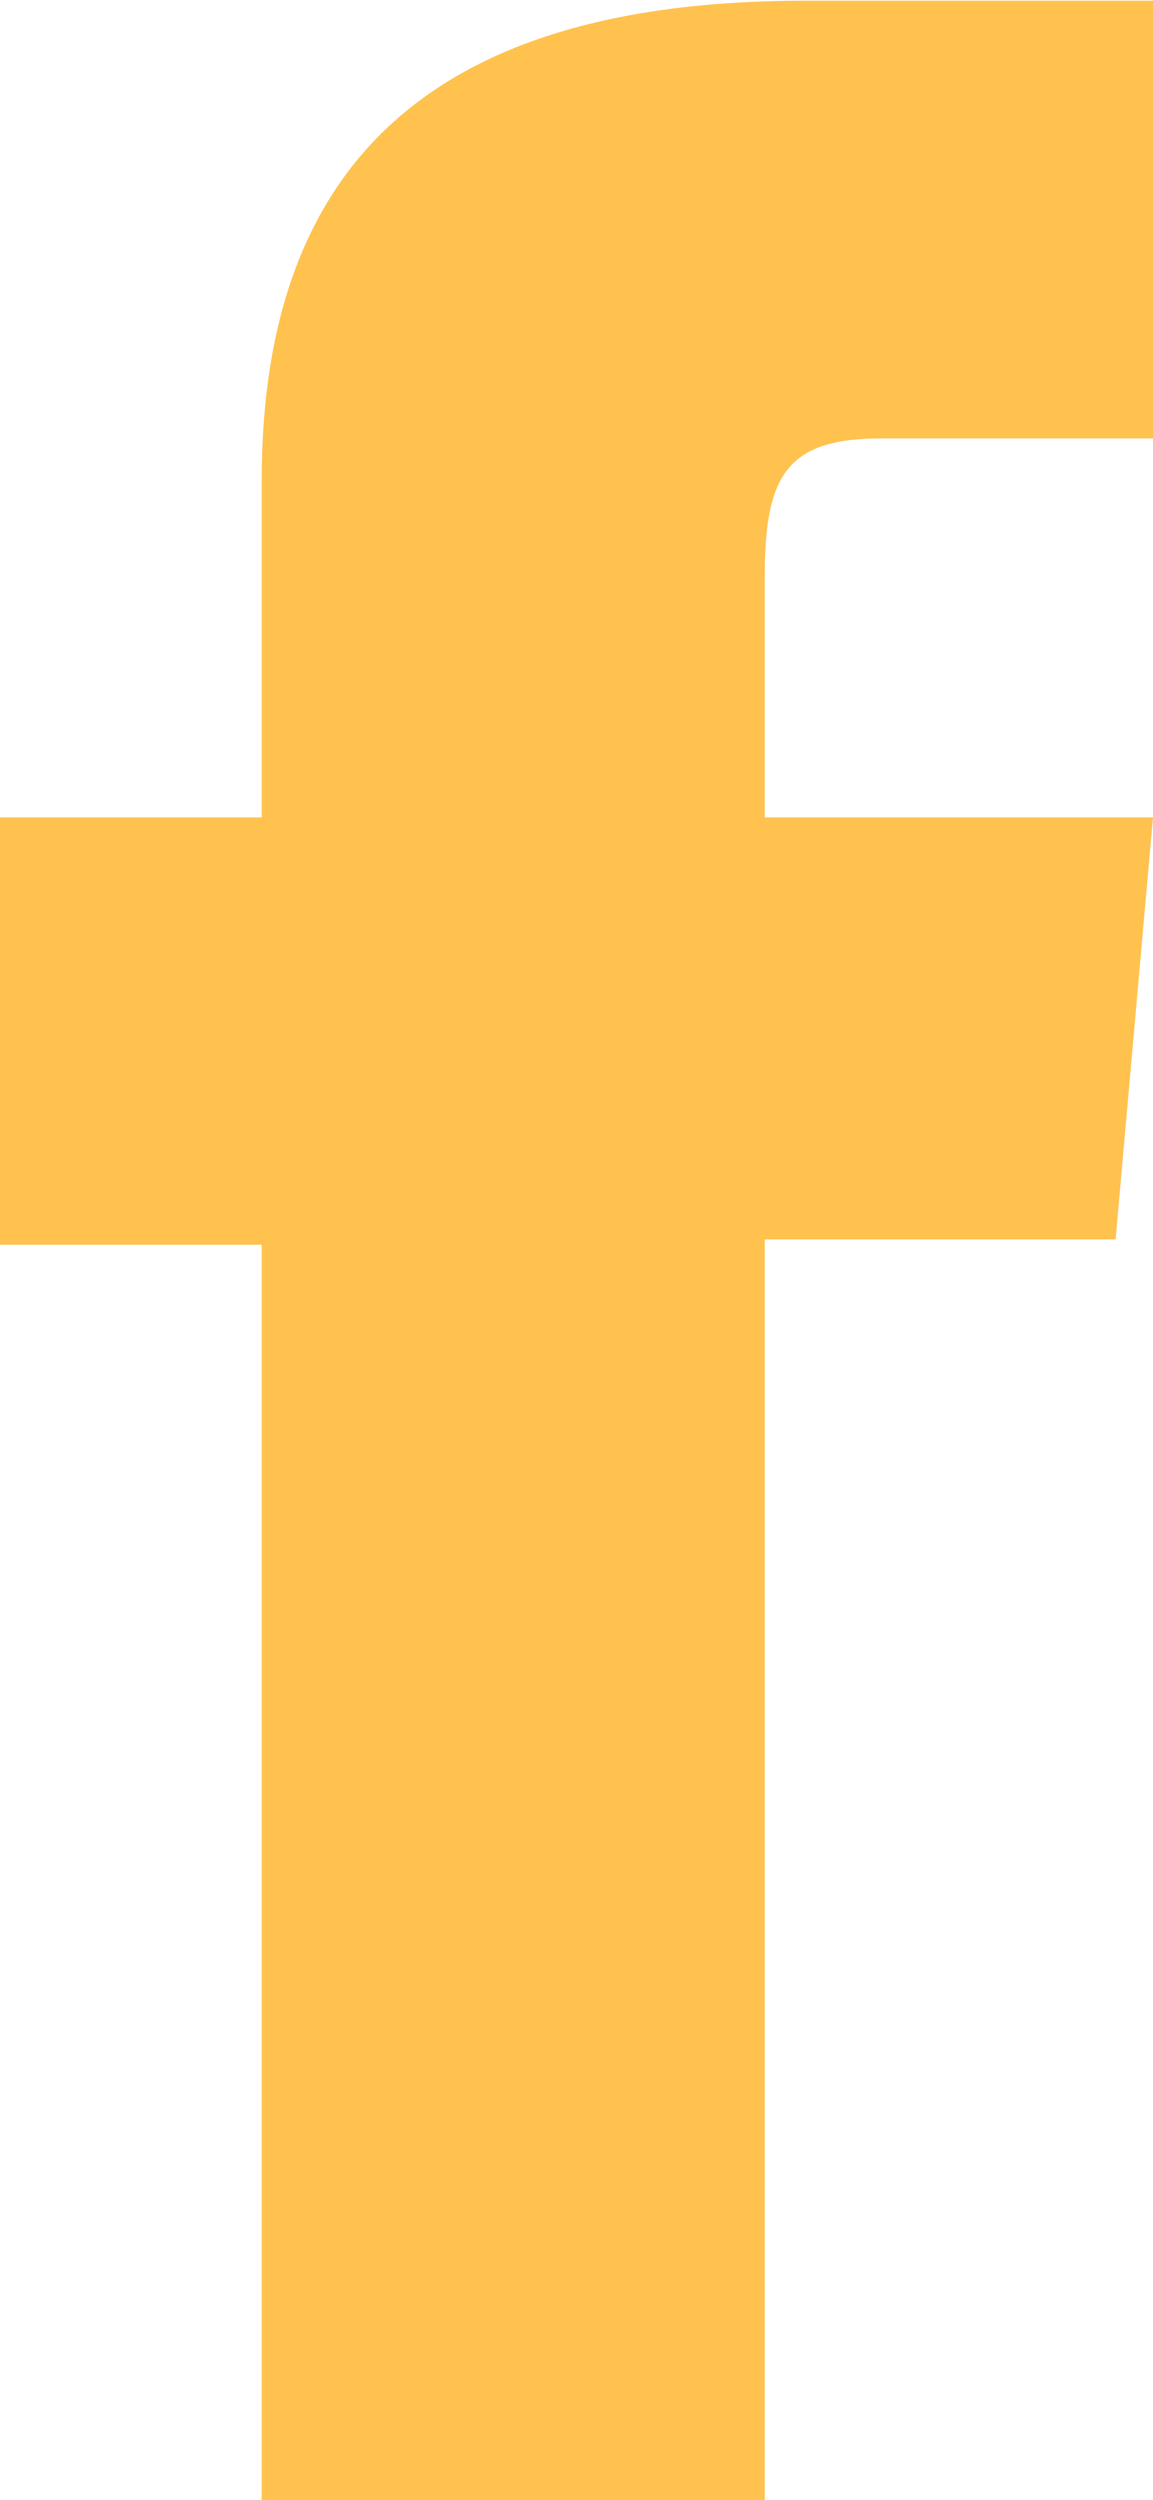 <svg xmlns="http://www.w3.org/2000/svg" width="8.173" height="17.706" viewBox="0 0 8.173 17.706">
  <path id="Path_595" data-name="Path 595" d="M-288.558,148.256h3.566v-8.928h2.487l.265-2.989h-2.752v-1.7c0-.705.142-.984.823-.984h1.929v-3.1h-2.469c-2.653,0-3.849,1.168-3.849,3.4v2.384h-1.855v3.027h1.855Z" transform="translate(290.413 -130.55)" fill="#ffc24e"/>
</svg>
